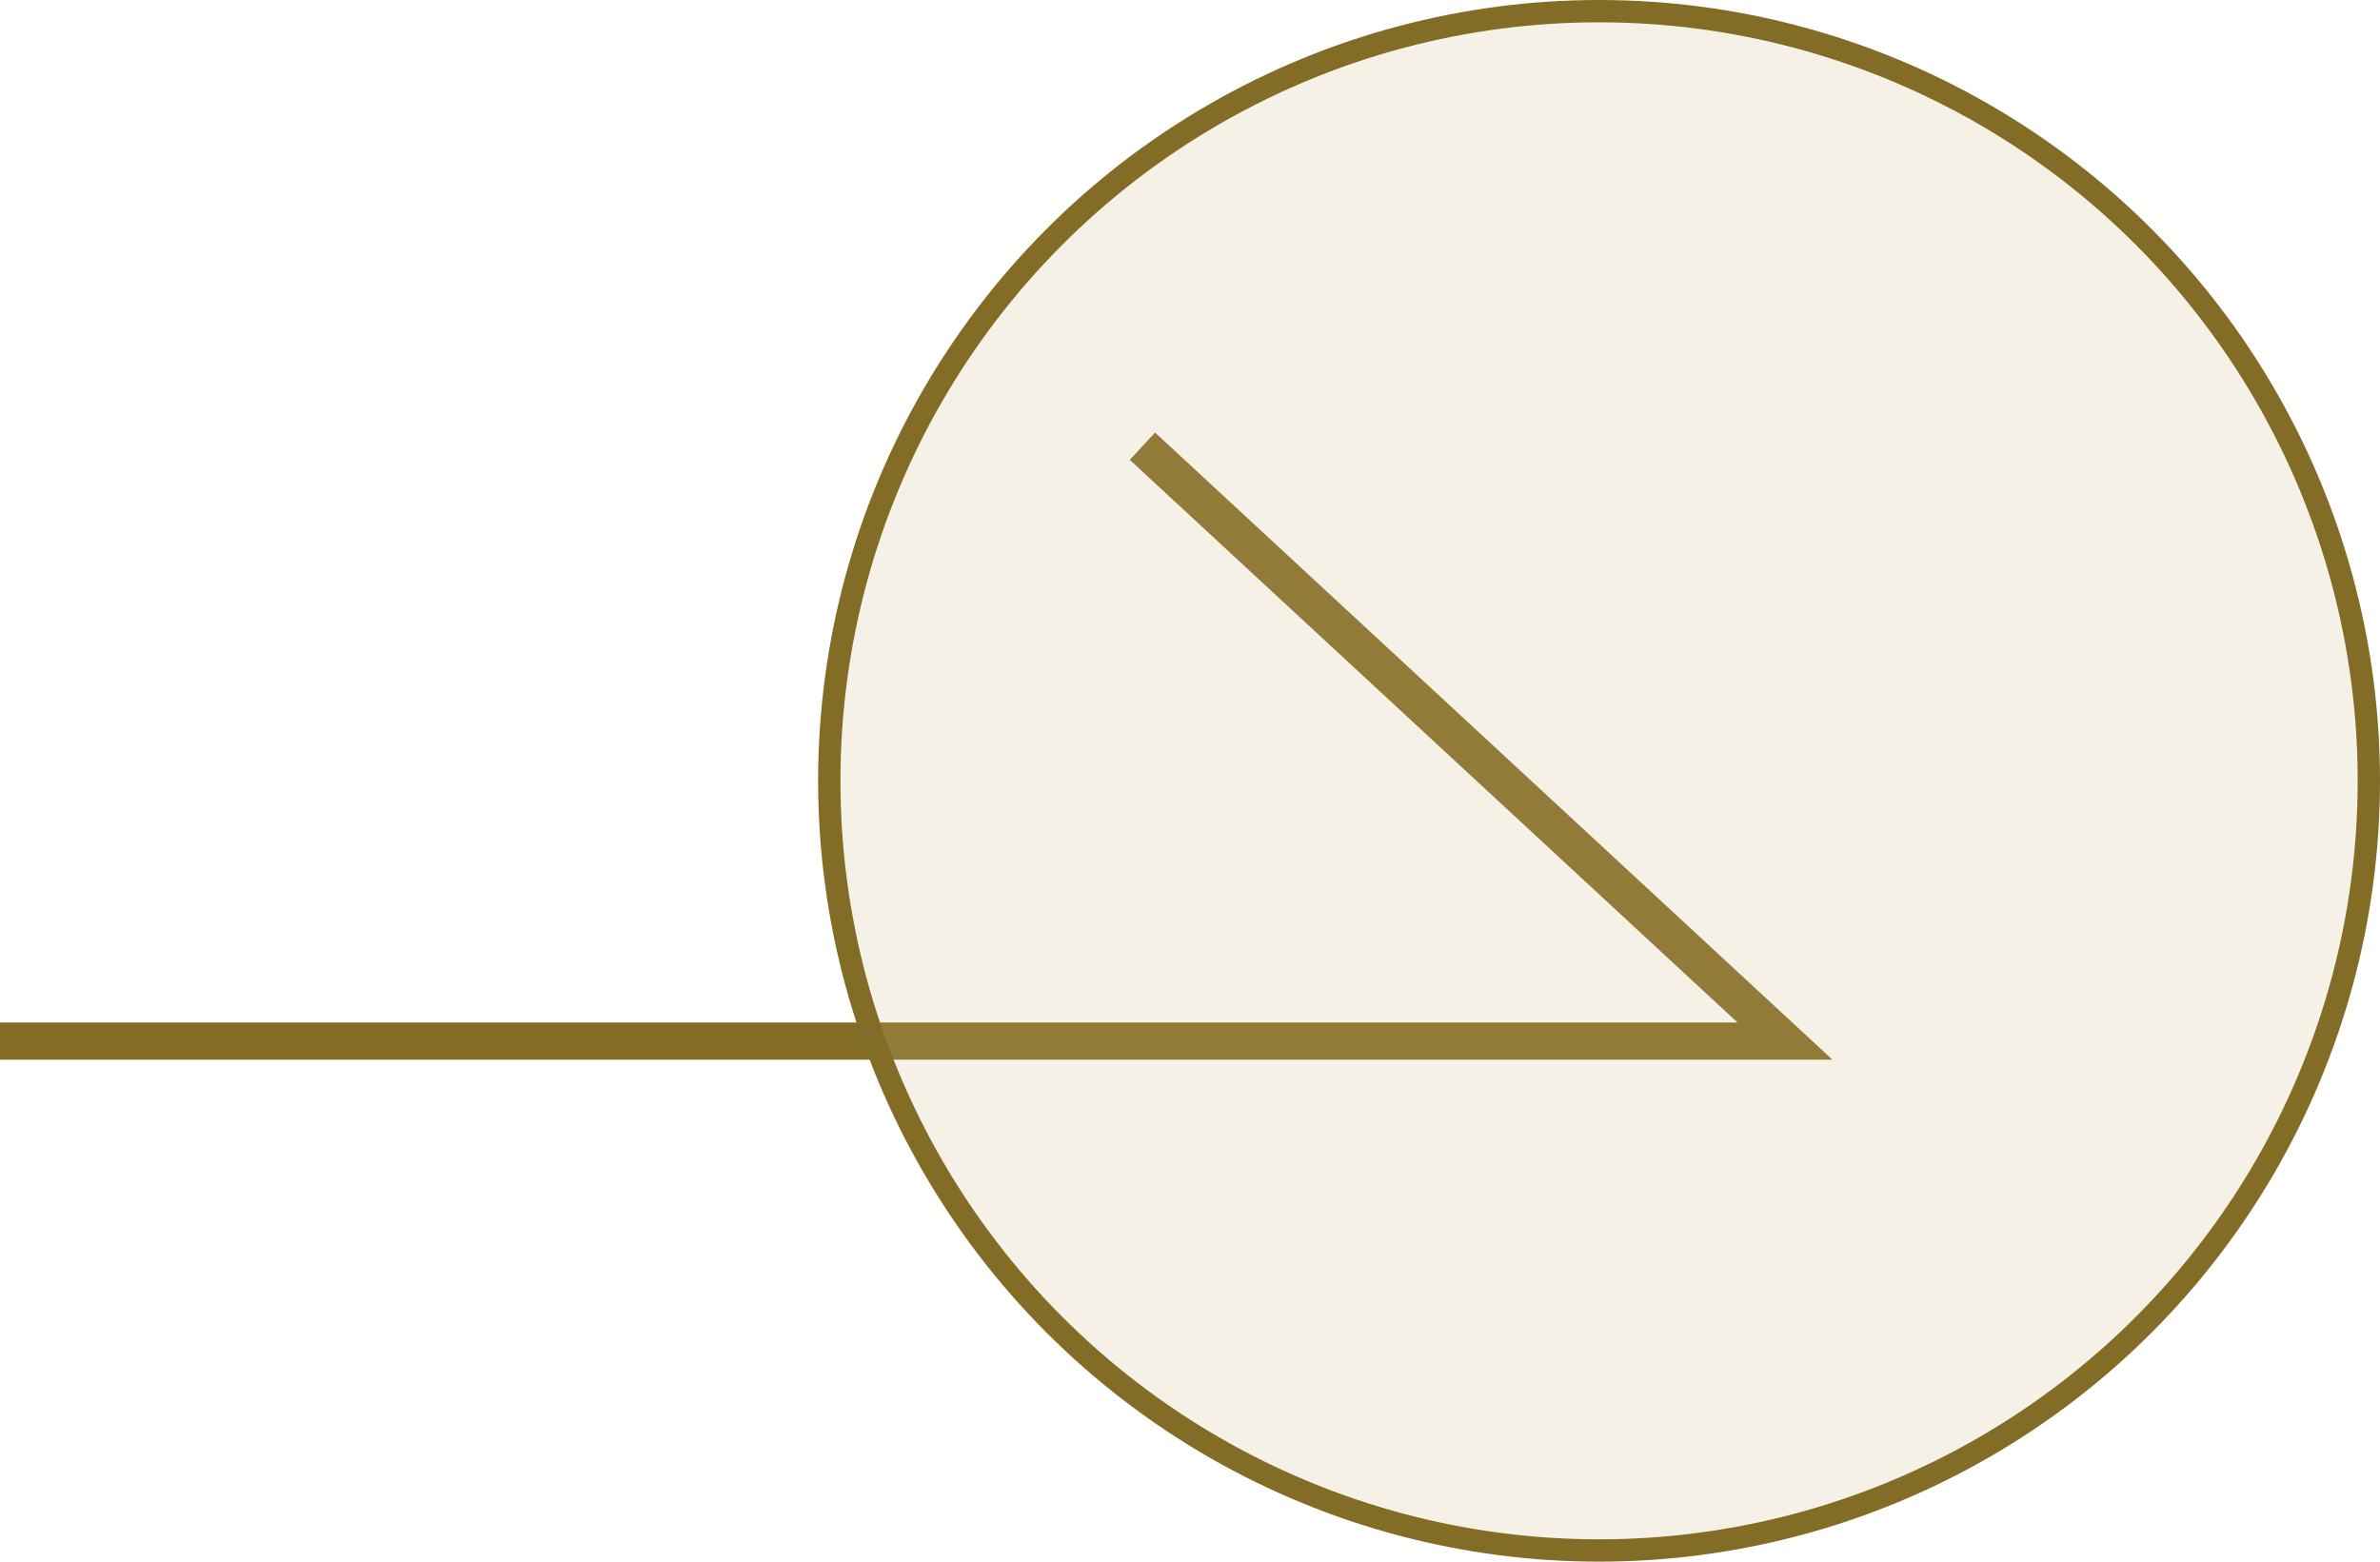 <svg width="32" height="21" viewBox="0 0 32 21" fill="none" xmlns="http://www.w3.org/2000/svg">
<path d="M0 14H24L15.36 6" stroke="#836C25" stroke-width="0.5"/>
<circle cx="21.5" cy="10.5" r="10.35" fill="#D1BB85" fill-opacity="0.2" stroke="#836C25" stroke-width="0.3"/>
</svg>
